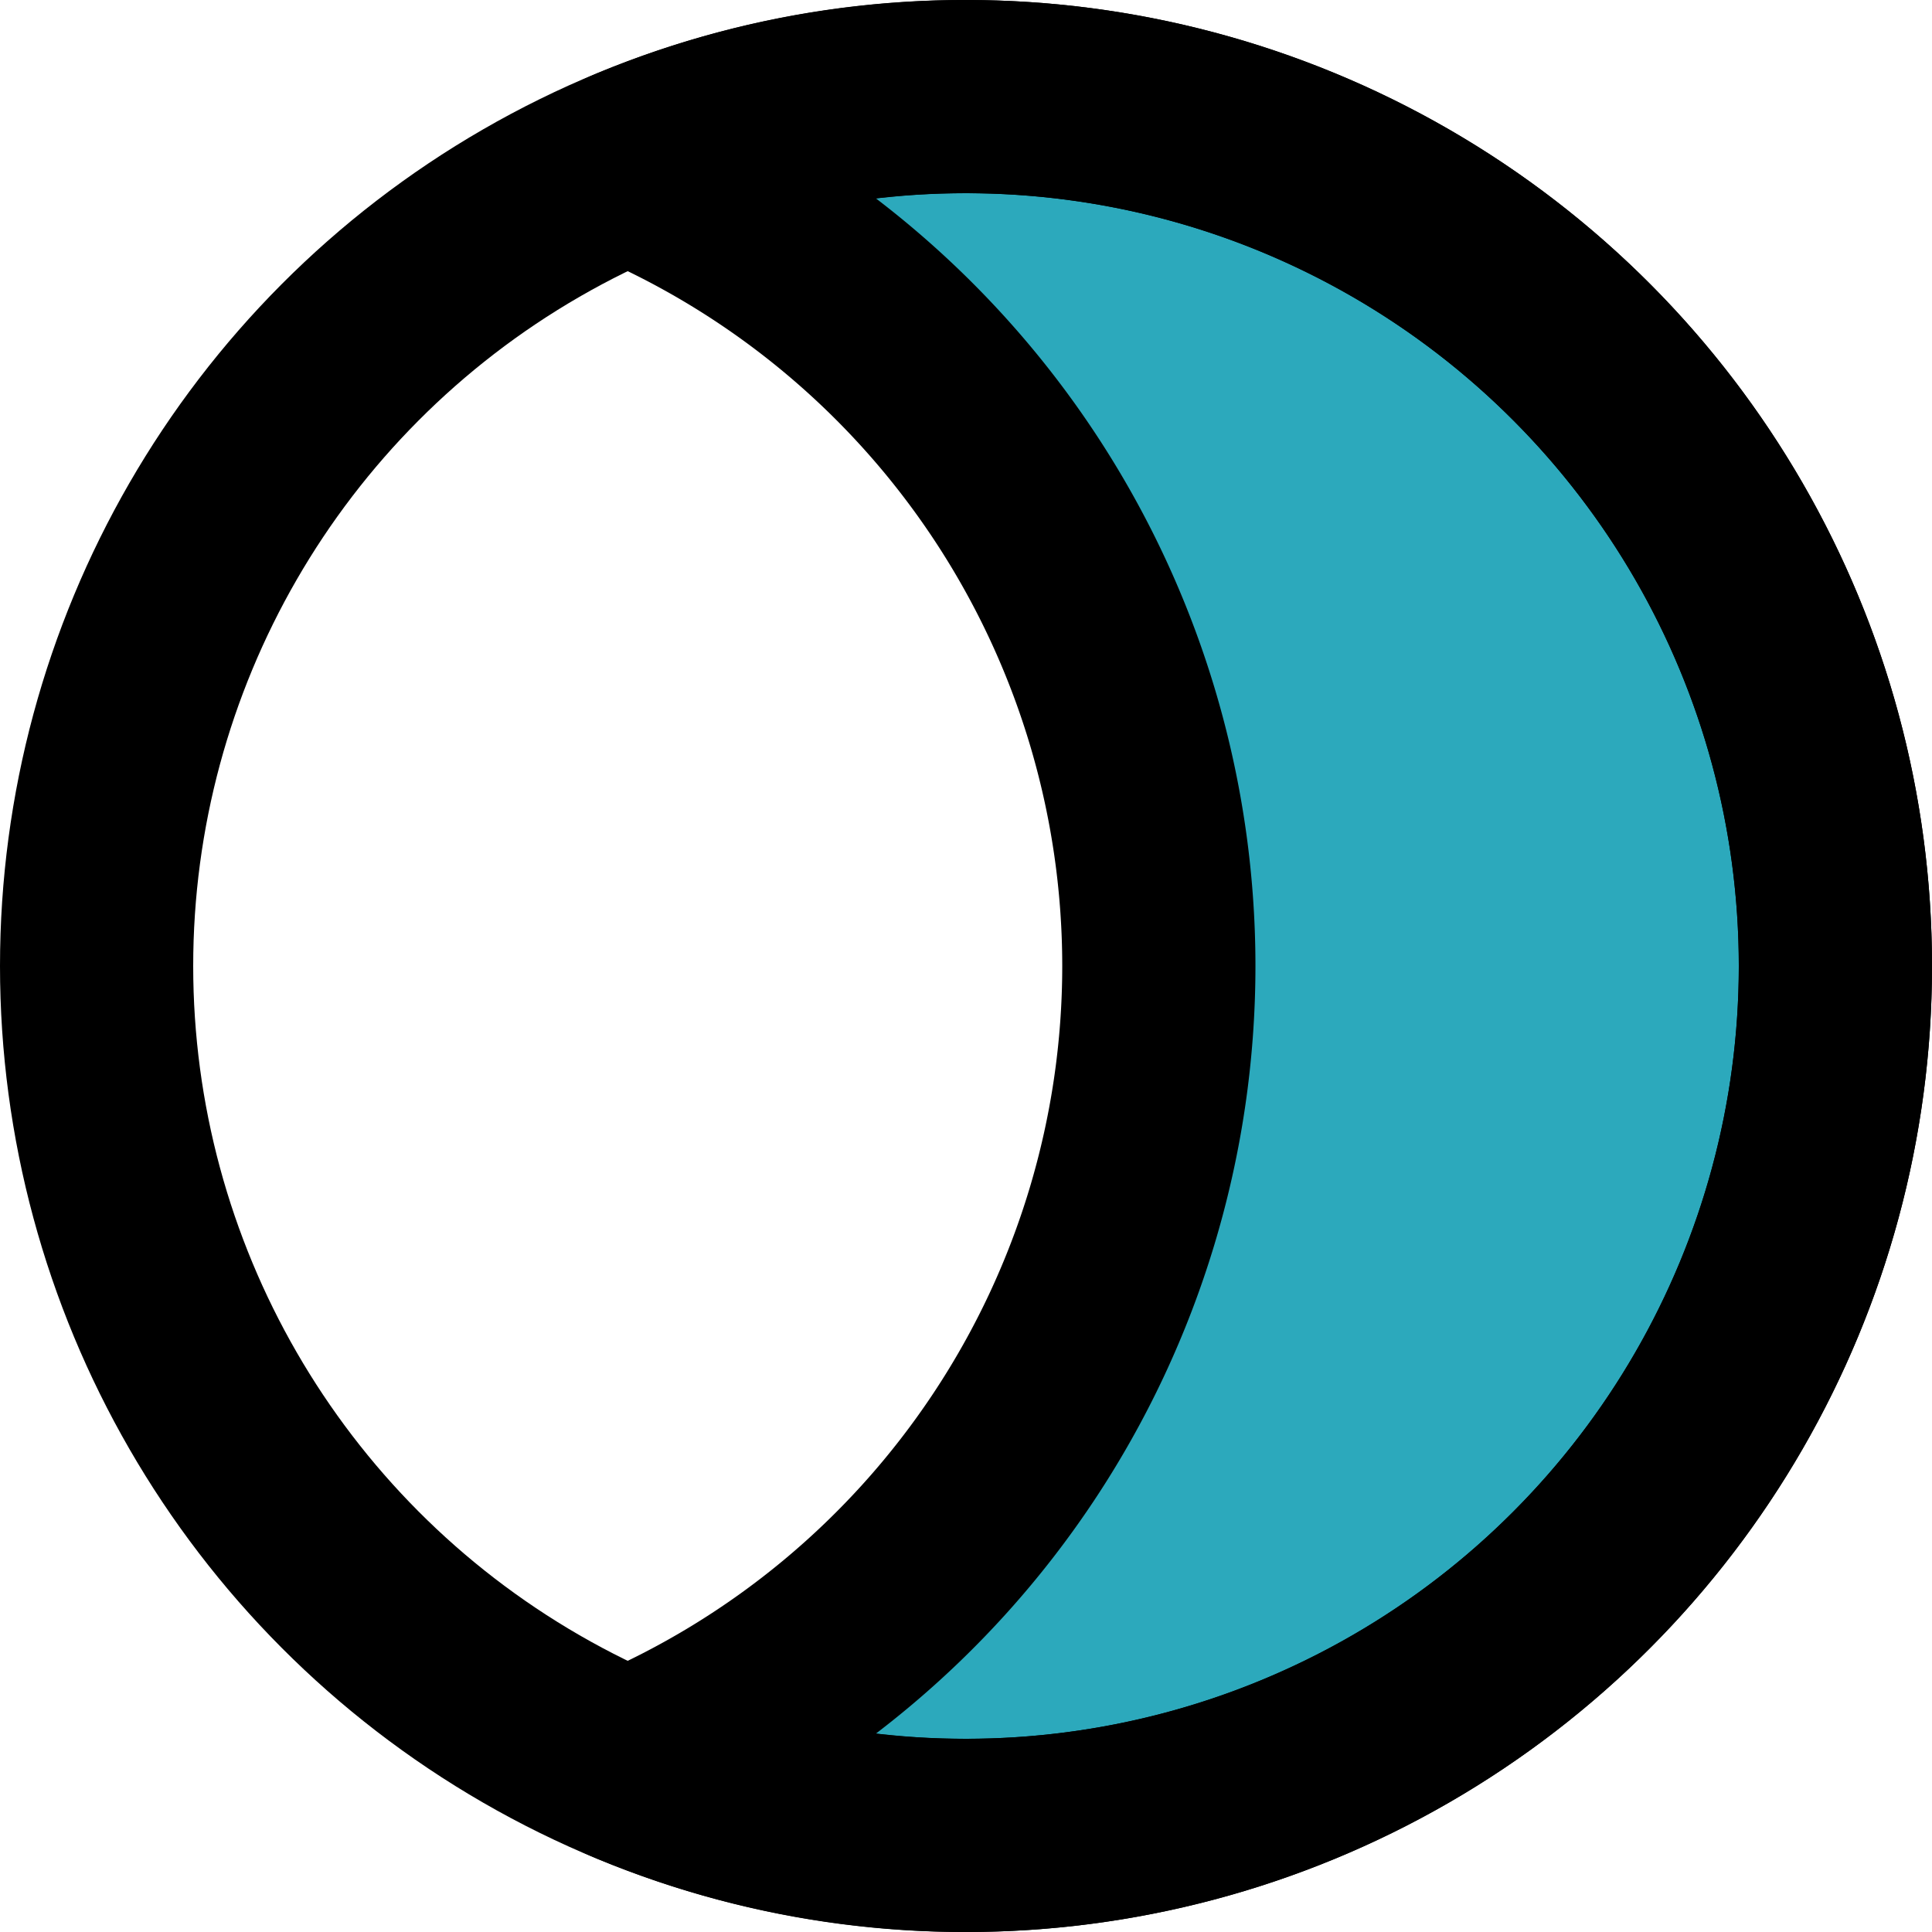 <?xml version="1.0" encoding="utf-8"?><!-- Скачано с сайта svg4.ru / Downloaded from svg4.ru -->
<svg width="800px" height="800px" viewBox="0 0 20 20" xmlns="http://www.w3.org/2000/svg">
  <g id="moon-phase-2" transform="translate(-2 -2)">
    <path id="secondary" fill="#2ca9bc" d="M12,3a8.9,8.9,0,0,0-3.5.71,9,9,0,0,1,0,16.58A8.9,8.9,0,0,0,12,21,9,9,0,0,0,12,3Z"/>
    <circle id="primary" cx="9" cy="9" r="9" transform="translate(3 3)" fill="none" stroke="#000000" stroke-linecap="round" stroke-linejoin="round" stroke-width="2"/>
    <path id="primary-2" data-name="primary" d="M12,3a8.9,8.9,0,0,0-3.5.71,9,9,0,0,1,0,16.58A8.9,8.9,0,0,0,12,21,9,9,0,0,0,12,3Z" fill="none" stroke="#000000" stroke-linecap="round" stroke-linejoin="round" stroke-width="2"/>
  </g>
</svg>